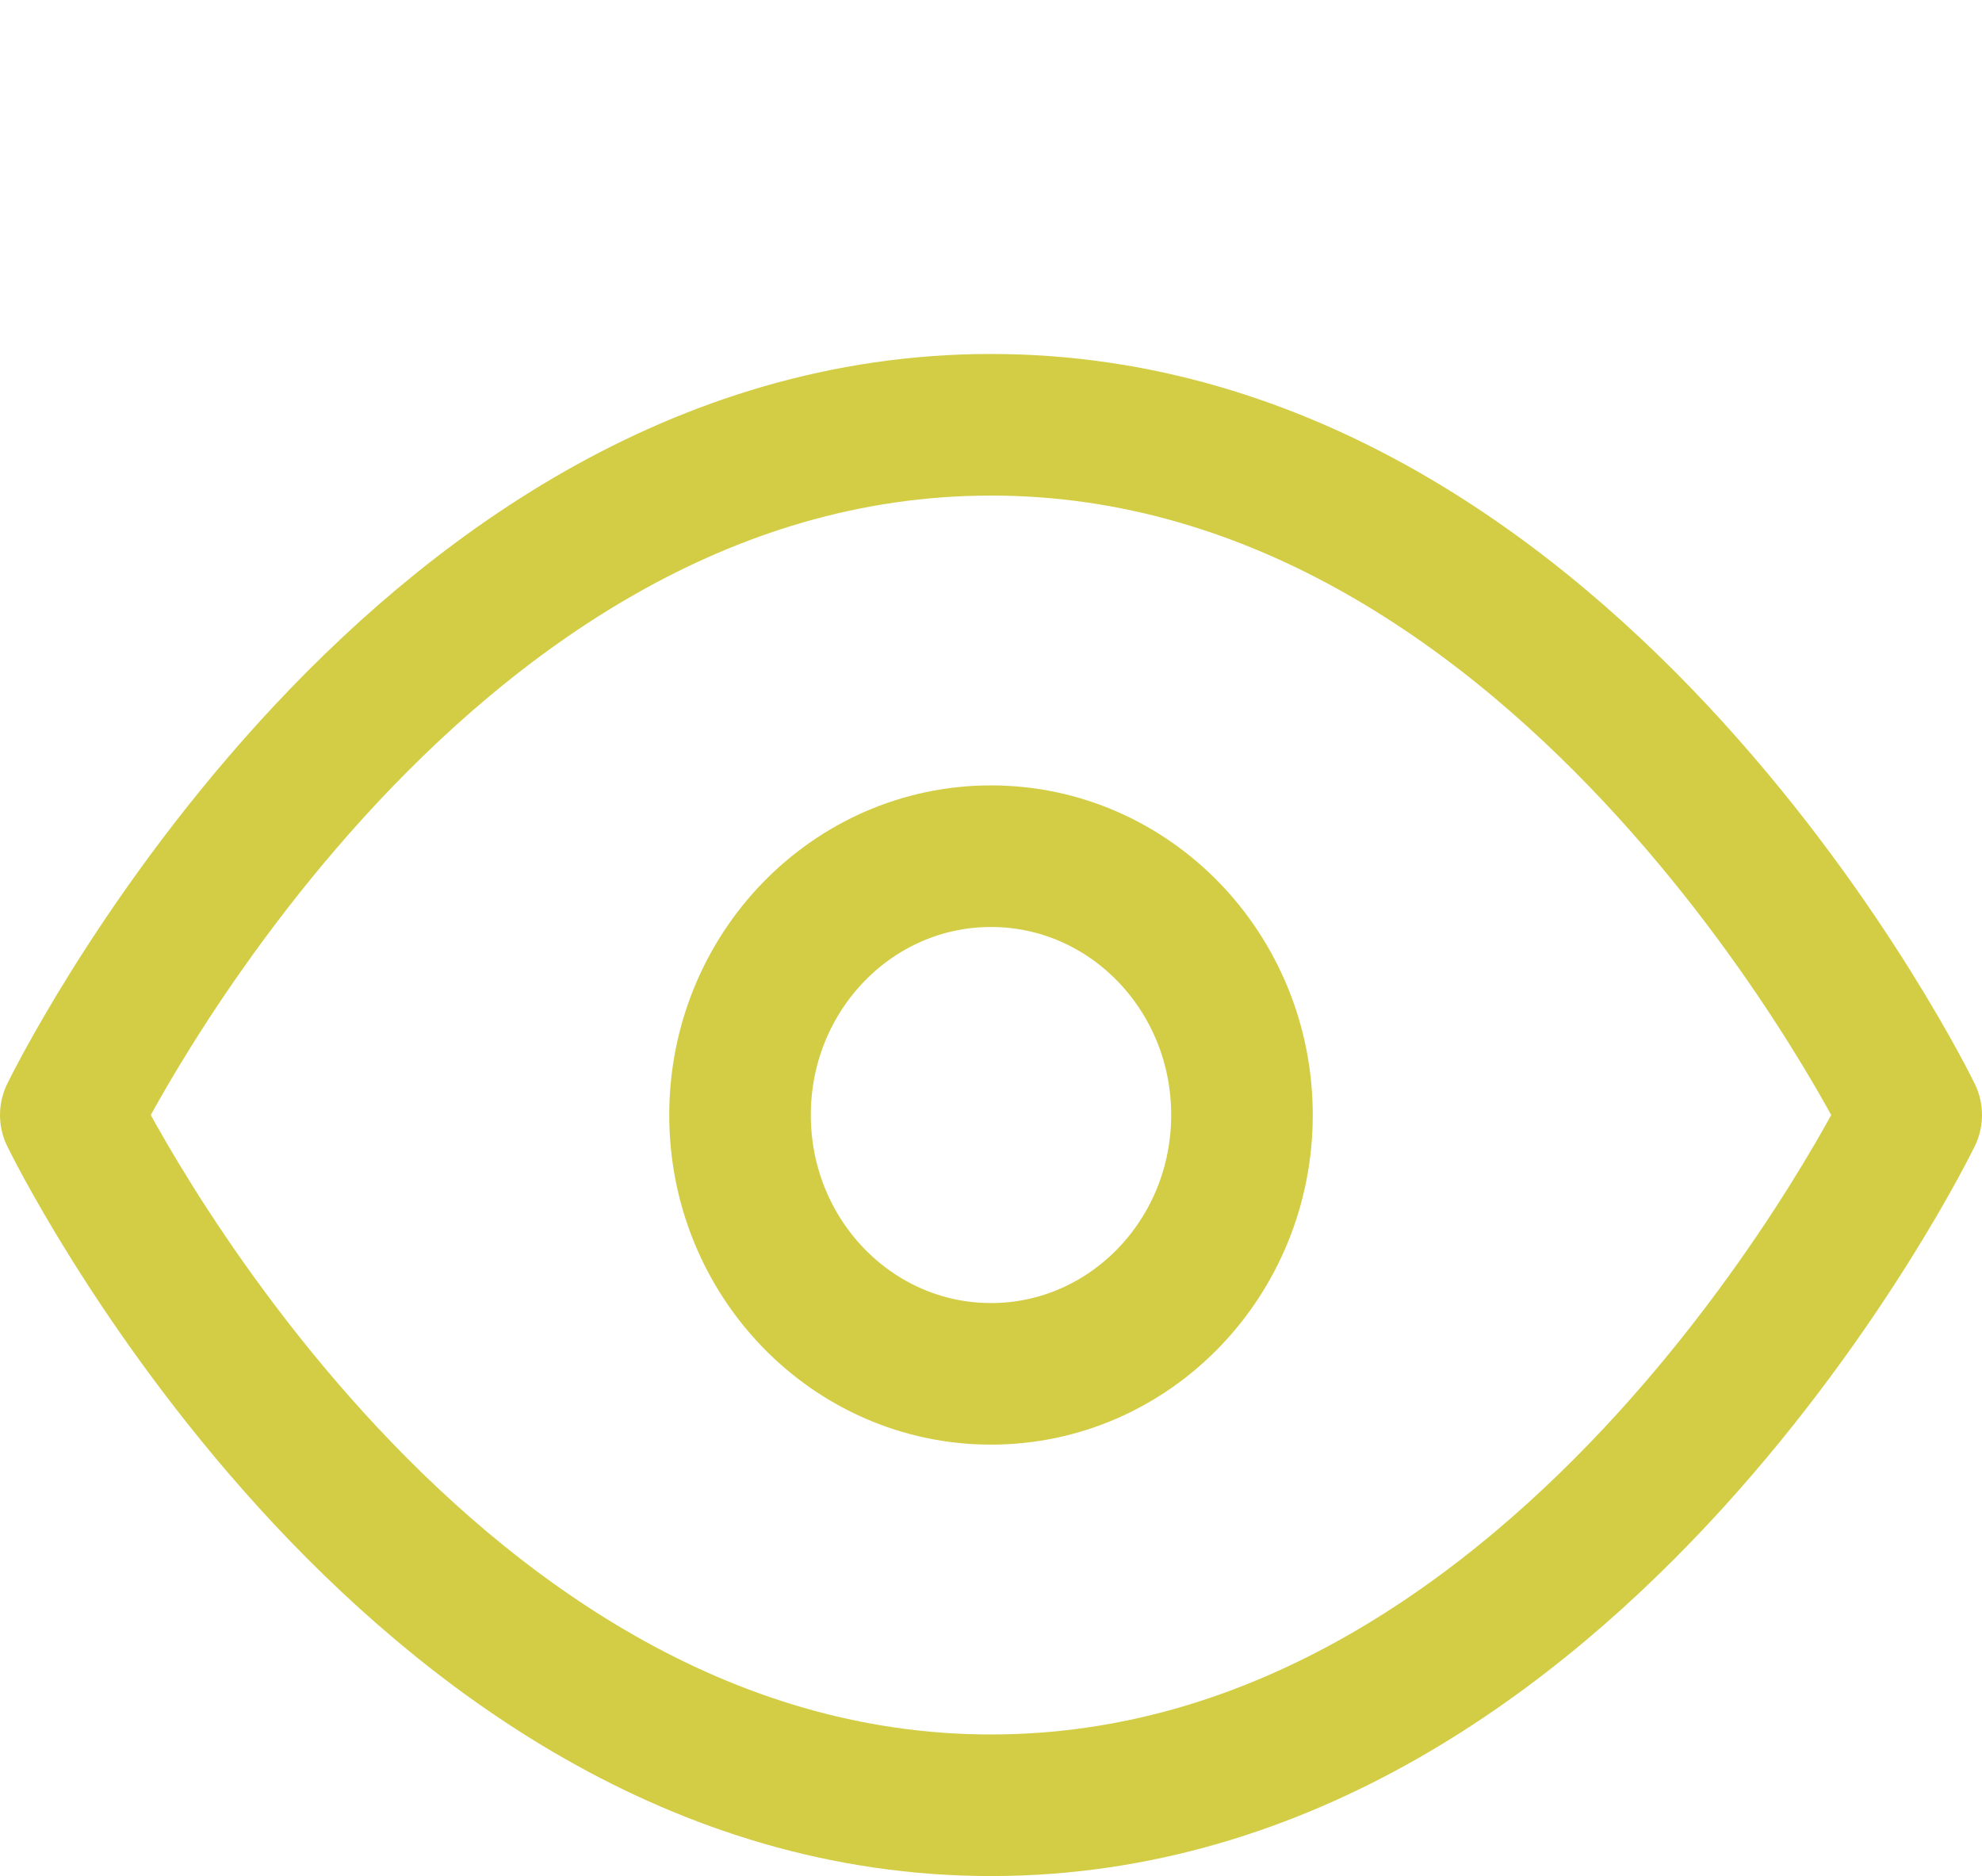 <svg width="56" height="53" viewBox="0 0 56 53" fill="none" xmlns="http://www.w3.org/2000/svg">
<path d="M2 31.5C2 31.5 11.454 12 28 12C44.545 12 54 31.5 54 31.5C54 31.5 44.545 51 28 51C11.454 51 2 31.5 2 31.5Z" stroke="#D3CD45" stroke-width="4" stroke-linecap="round" stroke-linejoin="round"/>
<path d="M28 38.812C31.916 38.812 35.091 35.539 35.091 31.5C35.091 27.461 31.916 24.188 28 24.188C24.084 24.188 20.909 27.461 20.909 31.5C20.909 35.539 24.084 38.812 28 38.812Z" stroke="#D3CD45" stroke-width="4" stroke-linecap="round" stroke-linejoin="round"/>
</svg>
